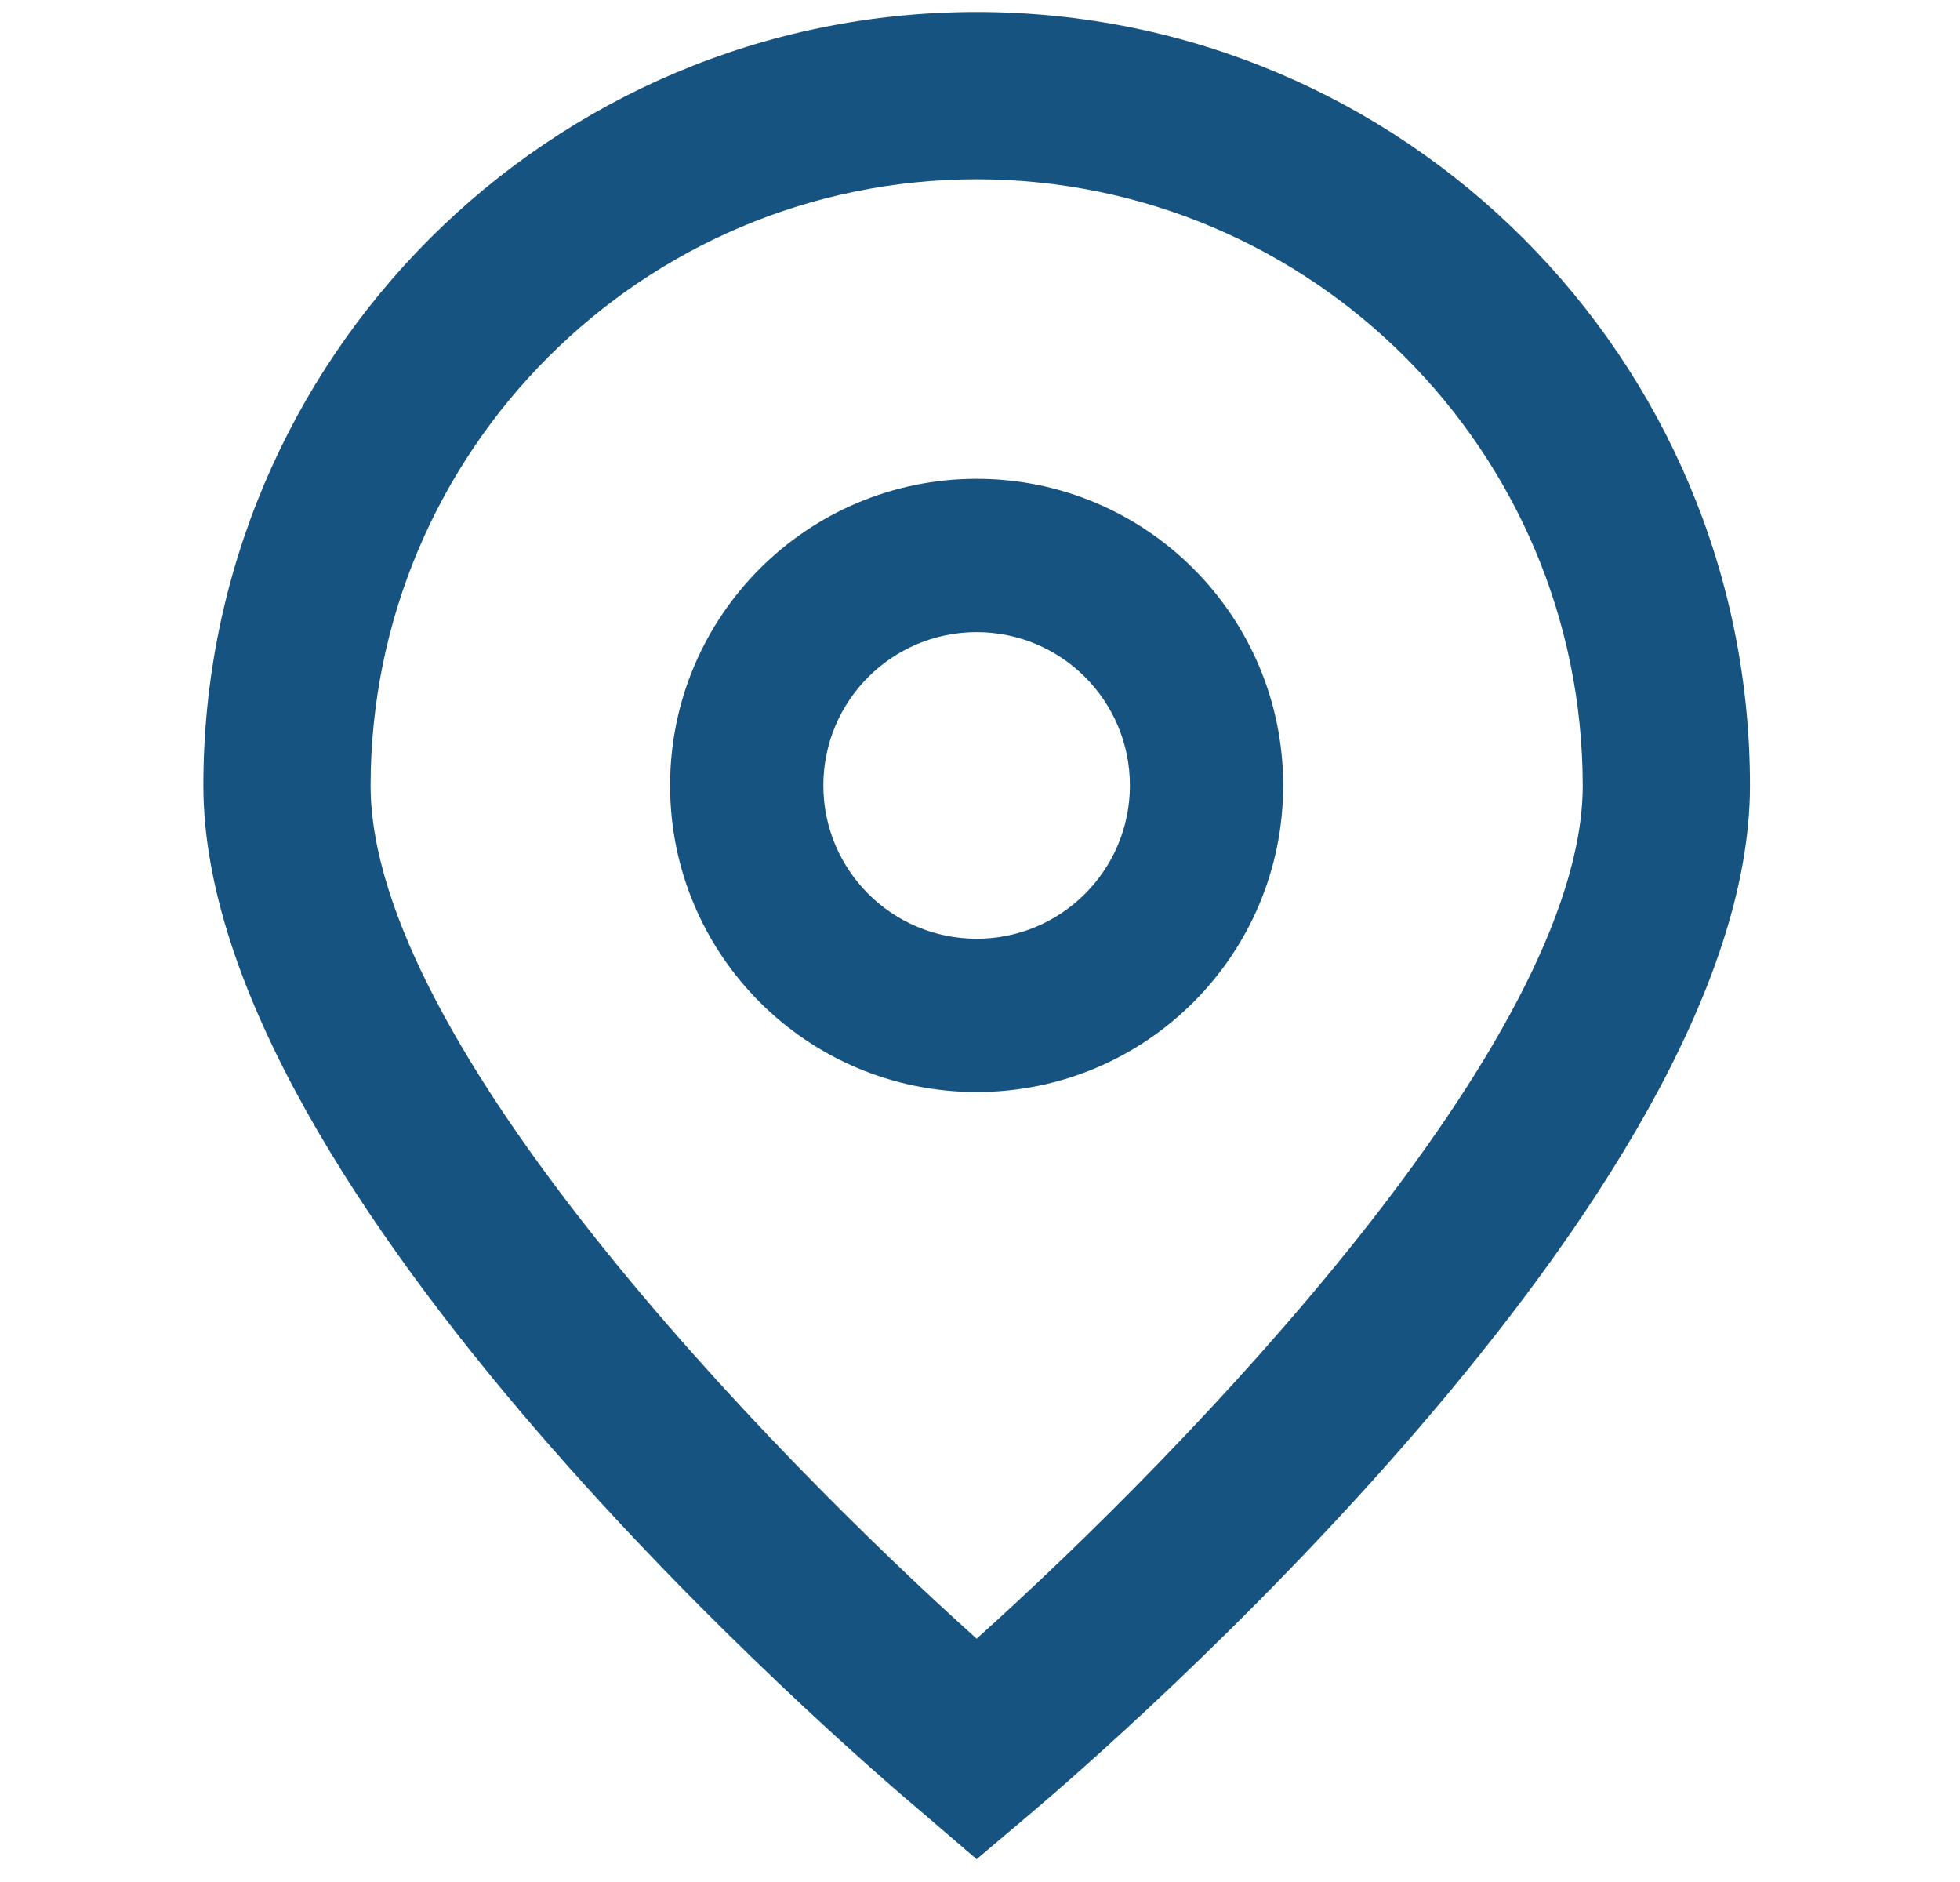 <svg width="25" height="24" viewBox="0 0 25 24" fill="none" xmlns="http://www.w3.org/2000/svg">
<g clip-path="url(#clip0_5_346)">
<path d="M12.457 23.709L11.773 23.122C10.83 22.333 2.594 15.22 2.594 10.017C2.594 4.569 7.01 0.153 12.457 0.153C17.905 0.153 22.321 4.569 22.321 10.017C22.321 15.22 14.085 22.333 13.146 23.126L12.457 23.709ZM12.457 2.286C8.19 2.29 4.731 5.749 4.727 10.017C4.727 13.285 9.794 18.507 12.457 20.897C15.121 18.506 20.188 13.281 20.188 10.017C20.183 5.749 16.725 2.291 12.457 2.286Z" fill="#165380"/>
<path d="M12.457 13.926C10.297 13.926 8.547 12.176 8.547 10.016C8.547 7.857 10.297 6.106 12.457 6.106C14.616 6.106 16.367 7.857 16.367 10.016C16.367 12.176 14.616 13.926 12.457 13.926ZM12.457 8.061C11.377 8.061 10.502 8.937 10.502 10.016C10.502 11.096 11.377 11.971 12.457 11.971C13.536 11.971 14.412 11.096 14.412 10.016C14.412 8.937 13.537 8.061 12.457 8.061Z" fill="#165380"/>
</g>
<defs>
<clipPath id="clip0_5_346">
<rect width="23.557" height="23.557" fill="white" transform="translate(0.721 0.144)"/>
</clipPath>
</defs>
</svg>
